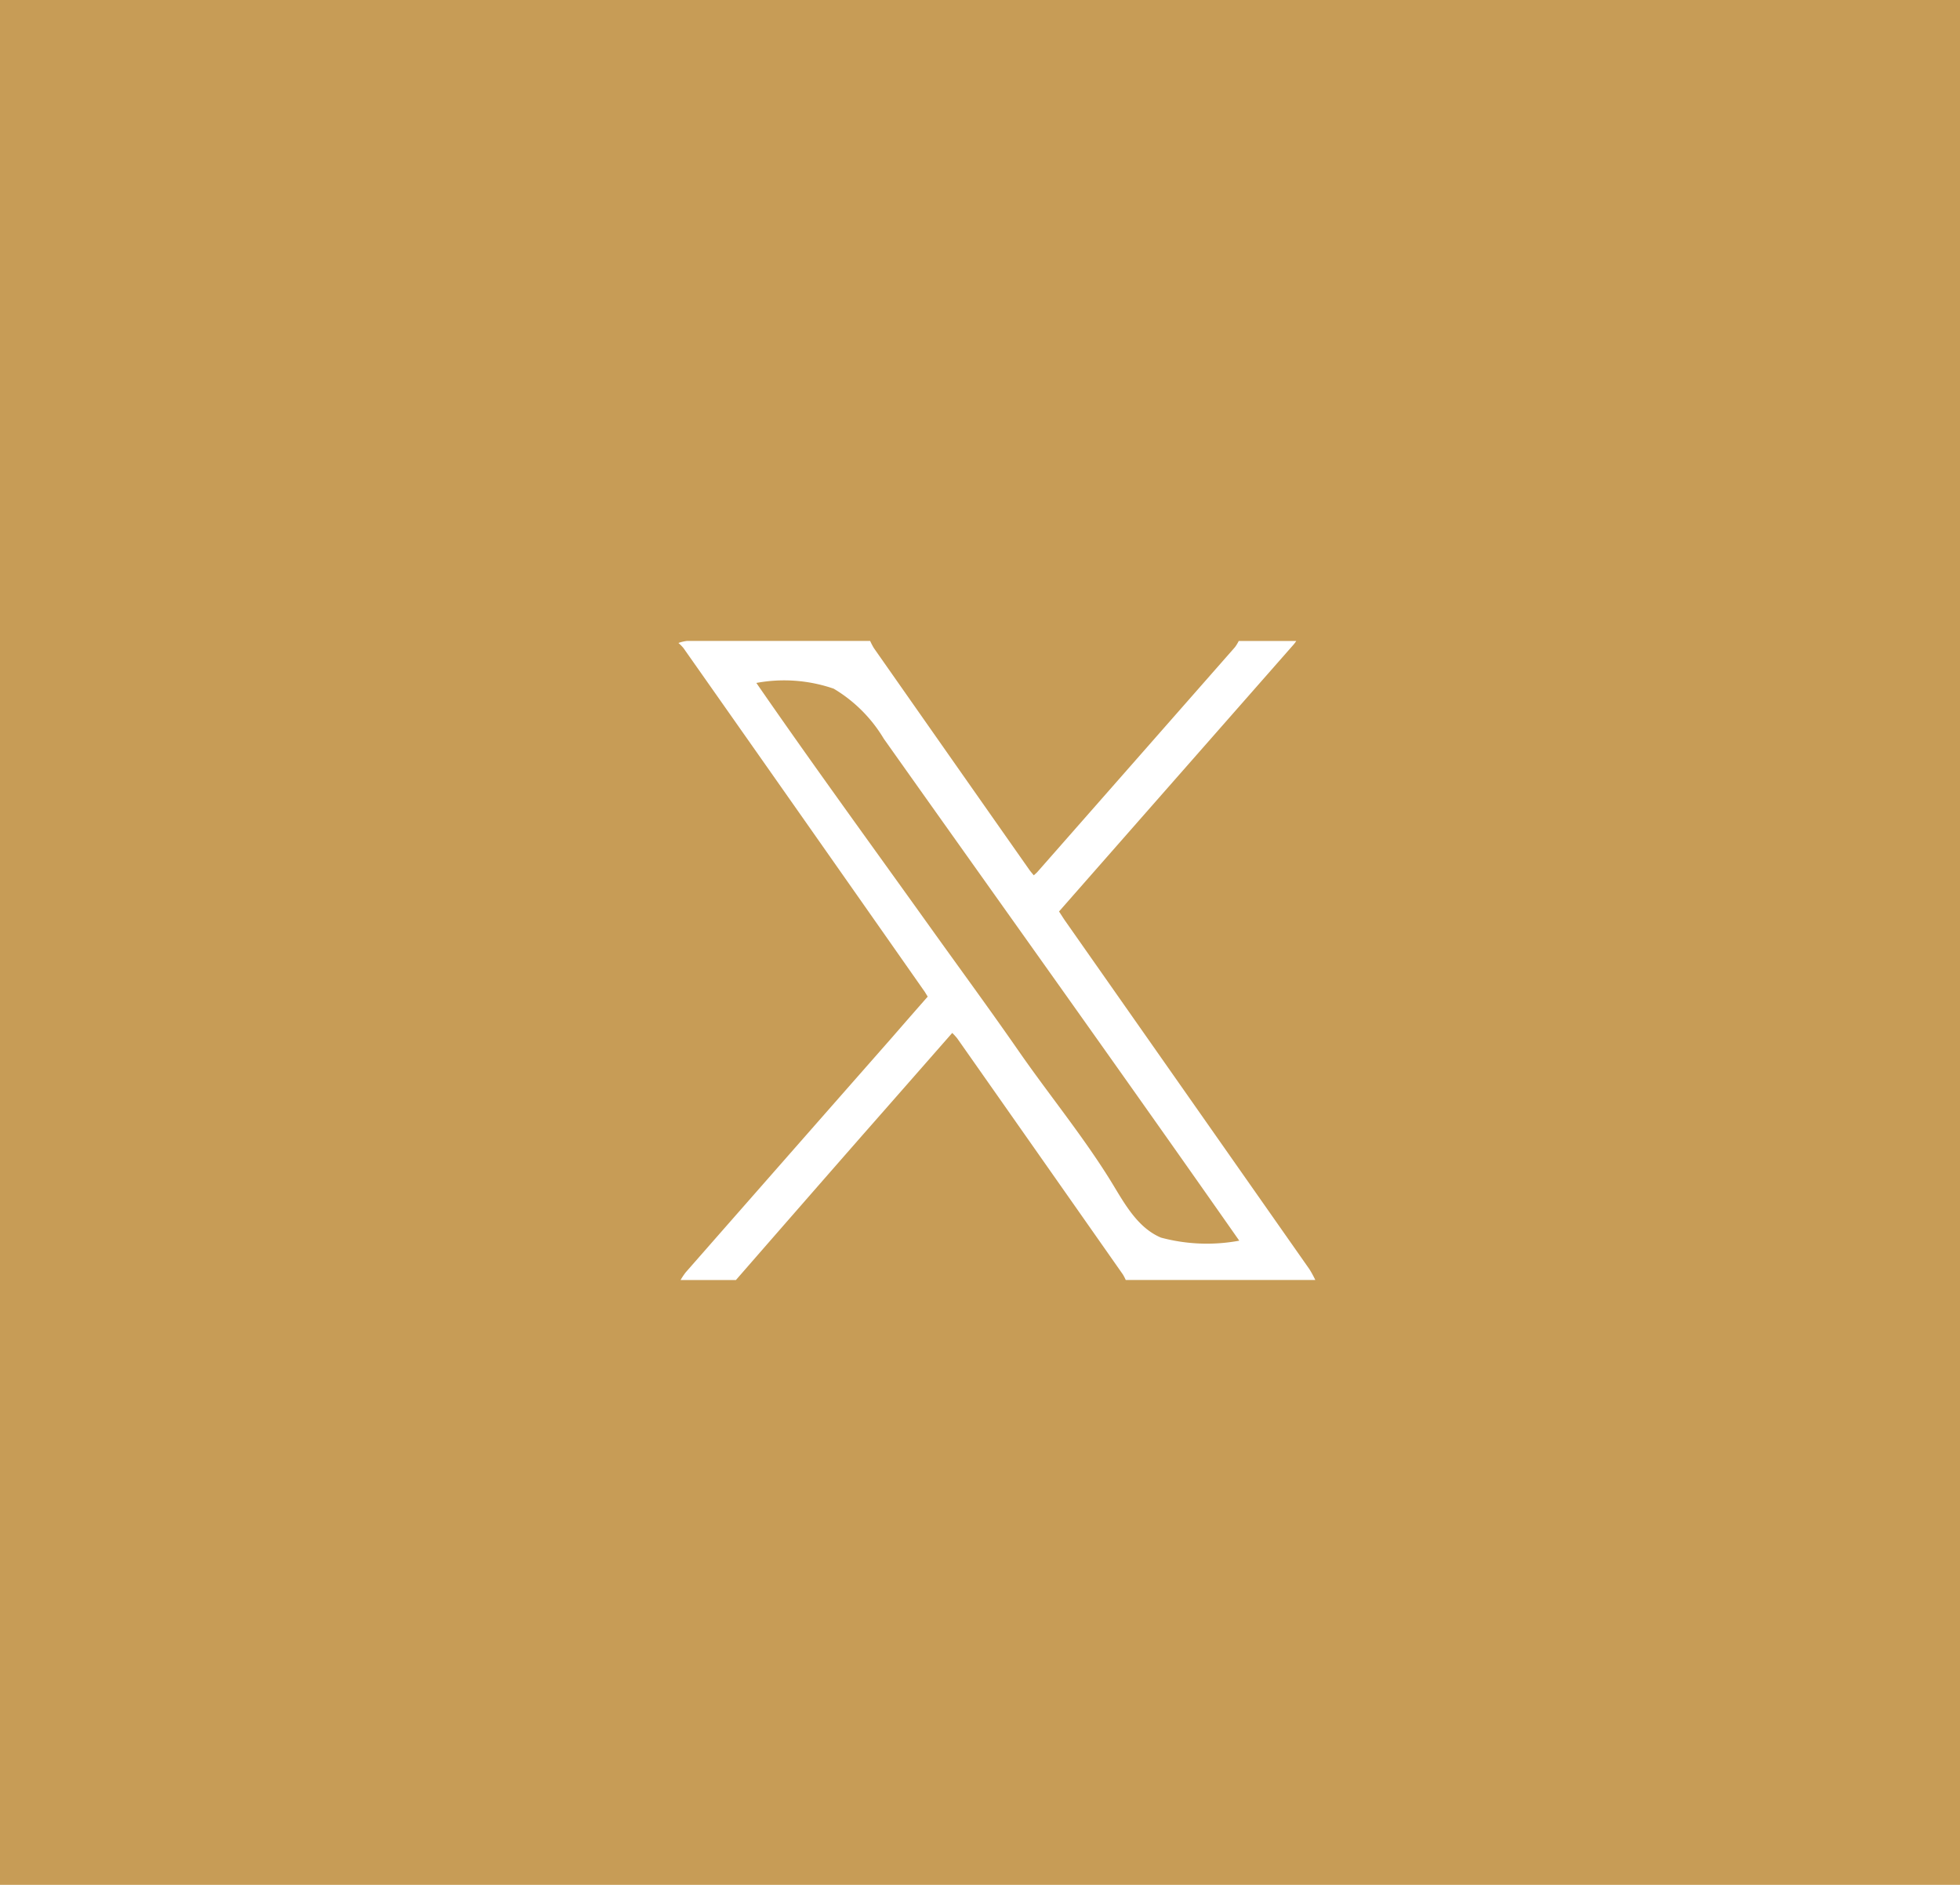 <svg xmlns="http://www.w3.org/2000/svg" width="42.286" height="40.659" viewBox="0 0 42.286 40.659"><g transform="translate(0)"><rect width="42.286" height="40.659" transform="translate(0)" fill="#c79c56"></rect><g transform="translate(14.637 13.824)"><path d="M17.722,26.973a.807.807,0,0,1,.184-.044q1.976,0,3.952,0a1.35,1.35,0,0,0,.083.158q1.673,2.388,3.348,4.774c.029.041.061.078.1.124.037-.035.061-.054.08-.076q2.131-2.423,4.261-4.847a.865.865,0,0,0,.08-.132h1.241A.794.794,0,0,1,31,27L27.633,30.83l-1.7,1.935c.049.074.088.138.131.2q2.635,3.757,5.27,7.515a2.289,2.289,0,0,1,.128.234h-4.09a.961.961,0,0,0-.062-.12q-1.785-2.546-3.573-5.091a1.29,1.29,0,0,0-.108-.118c-.656.747-1.3,1.482-1.949,2.219q-1.361,1.554-2.718,3.111H17.768a1.491,1.491,0,0,1,.112-.167q2.219-2.529,4.441-5.055c.261-.3.522-.6.779-.891-.028-.045-.044-.072-.061-.1q-2.6-3.711-5.21-7.421A.931.931,0,0,0,17.722,26.973Zm12.1,12.894c-2.537-3.623-5.113-7.221-7.67-10.829a3.114,3.114,0,0,0-1.08-1.079,3.277,3.277,0,0,0-1.669-.124c1.224,1.772,2.493,3.511,3.746,5.263.638.892,1.29,1.779,1.915,2.68S26.408,37.558,27,38.5c.3.475.585,1.07,1.132,1.3A3.819,3.819,0,0,0,29.823,39.866Z" transform="translate(-17.722 -26.927)" fill="#fff"></path></g></g></svg>